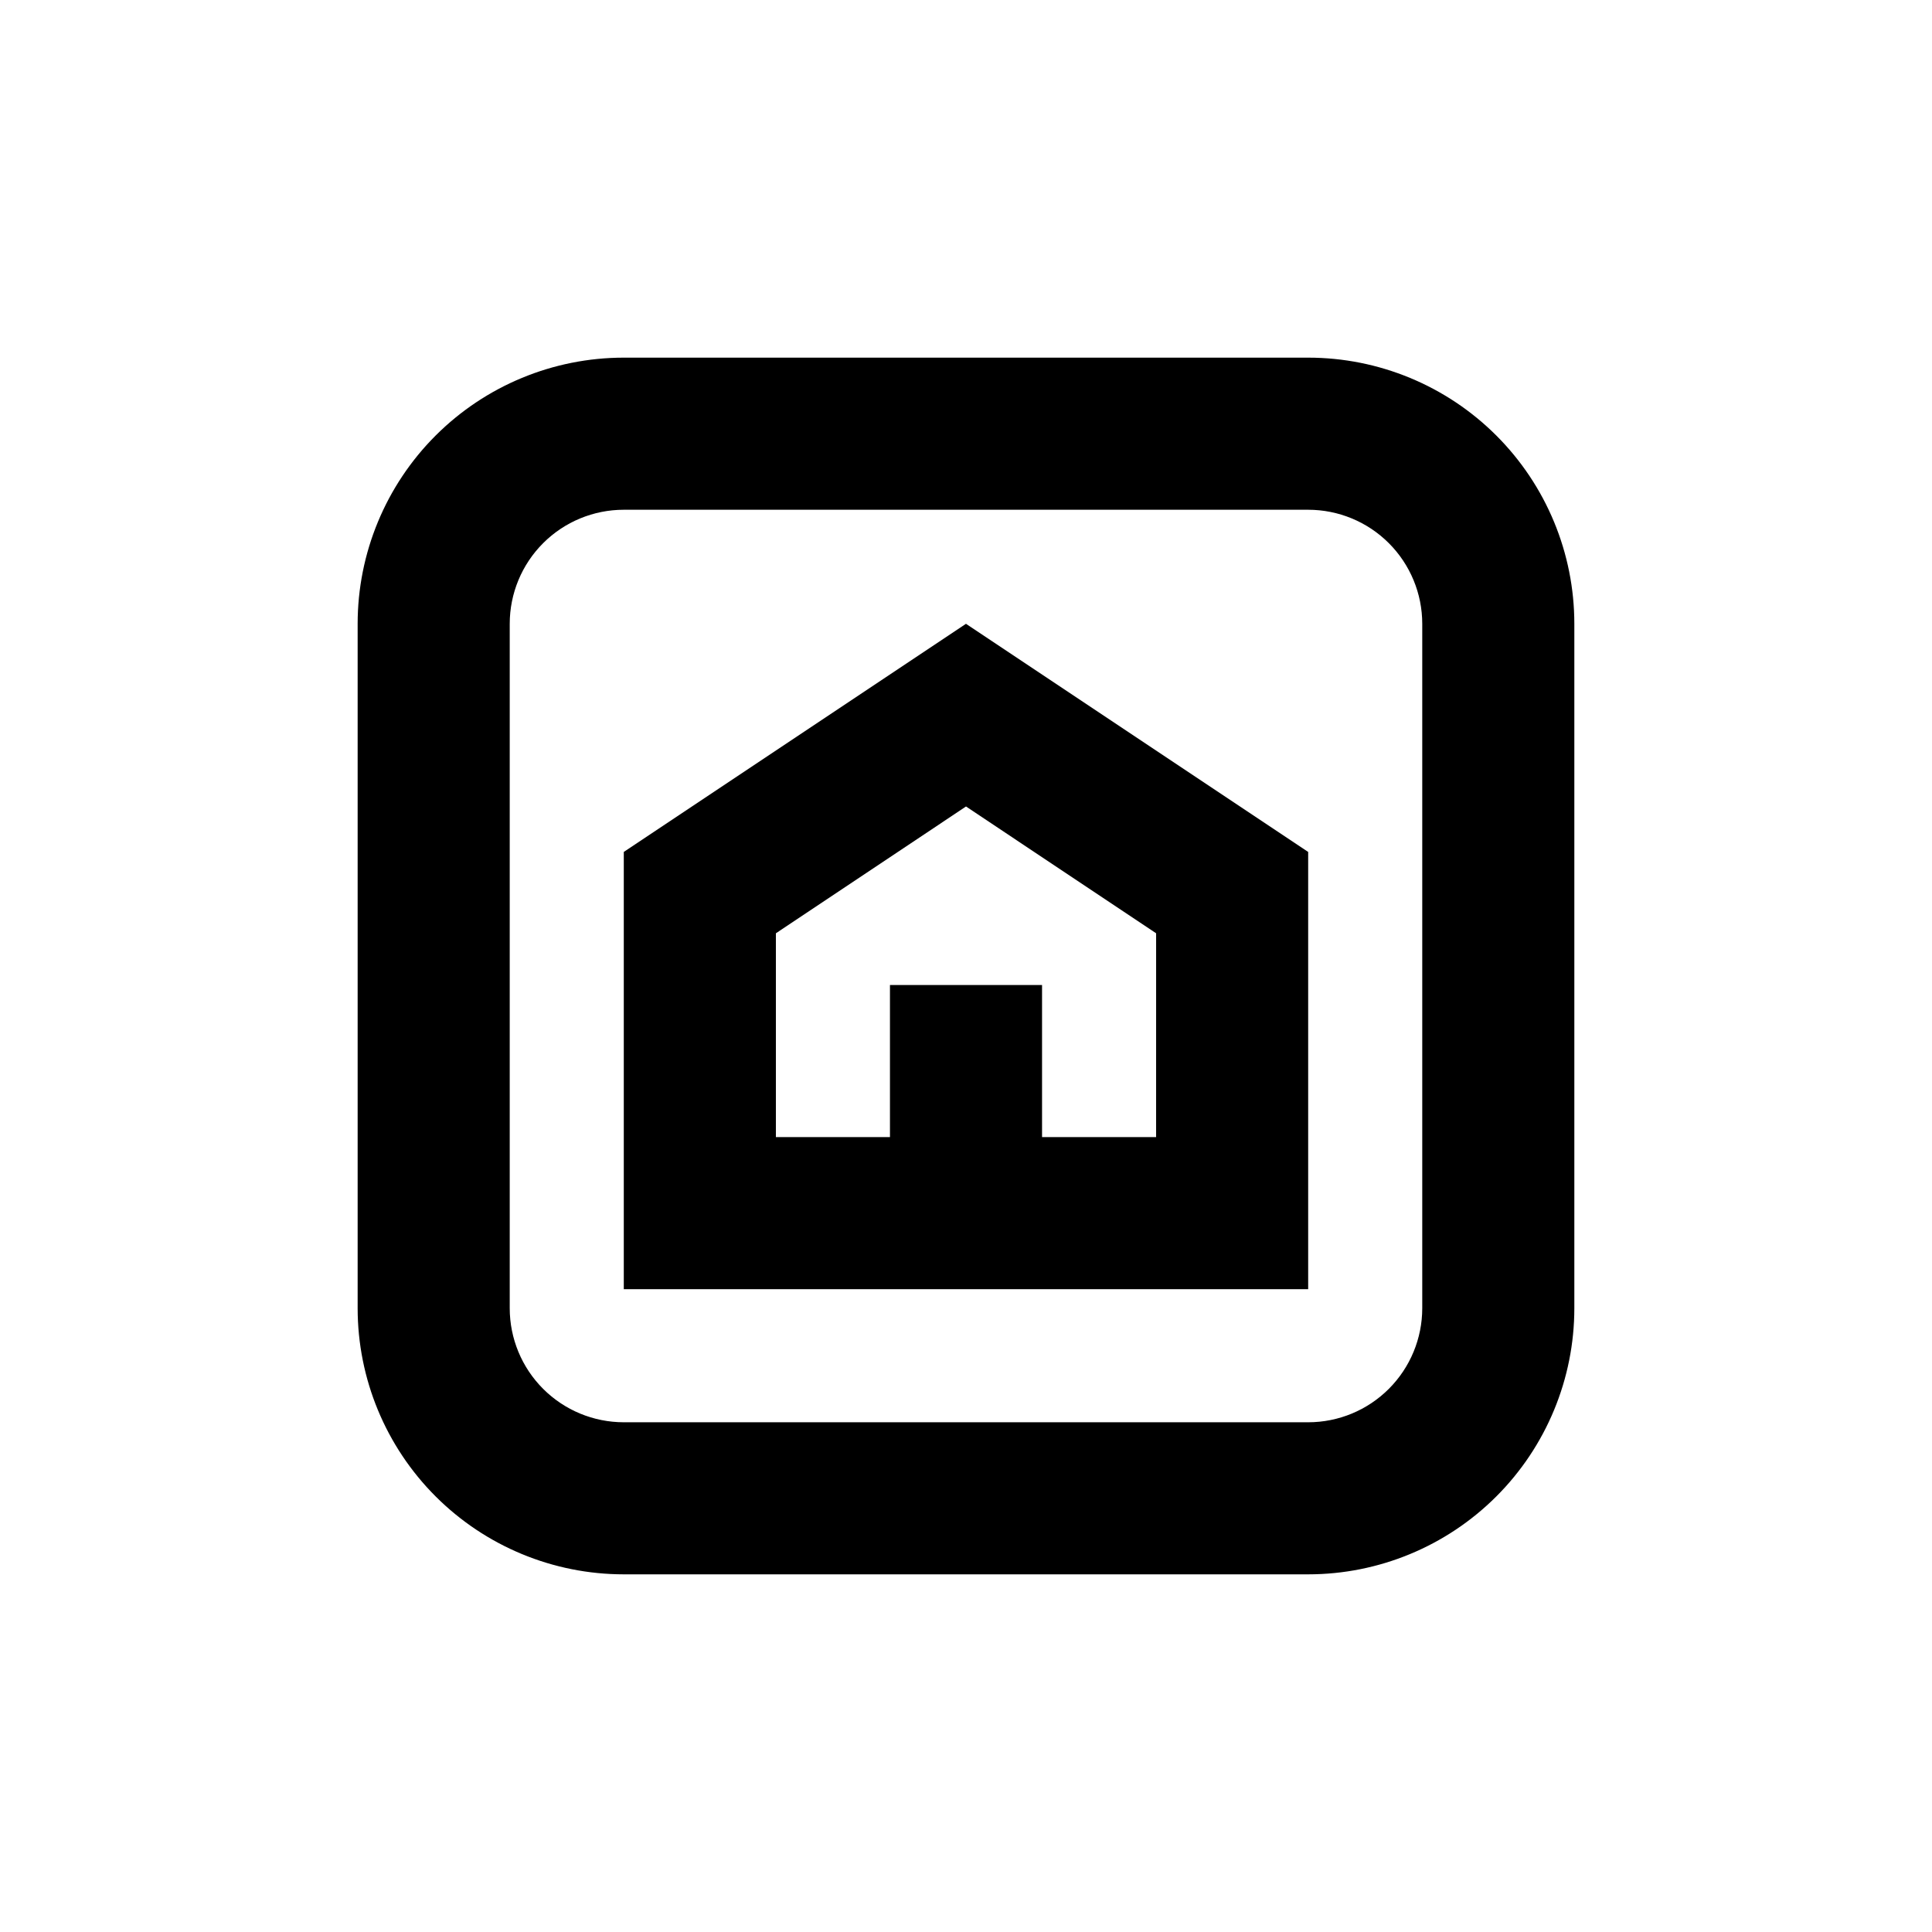 <?xml version="1.0" encoding="UTF-8"?>
<!-- Uploaded to: ICON Repo, www.svgrepo.com, Generator: ICON Repo Mixer Tools -->
<svg fill="#000000" width="800px" height="800px" version="1.1" viewBox="144 144 512 512" xmlns="http://www.w3.org/2000/svg">
 <g>
  <path d="m309.31 369.77v115.88h181.37v-115.88l-90.684-60.457zm141.07 75.57h-30.227v-40.305h-40.305v40.305h-30.23v-54.008l50.383-33.605 50.383 33.605z"/>
  <path d="m490.68 238.78h-181.37c-18.707 0-36.648 7.43-49.875 20.656s-20.656 31.168-20.656 49.875v181.37c0 18.707 7.43 36.648 20.656 49.875 13.227 13.227 31.168 20.66 49.875 20.66h181.37c18.707 0 36.648-7.434 49.875-20.66 13.227-13.227 20.66-31.168 20.66-49.875v-181.37c0-18.707-7.434-36.648-20.66-49.875-13.227-13.227-31.168-20.656-49.875-20.656zm30.23 251.91v-0.004c0 8.02-3.188 15.707-8.855 21.375-5.668 5.668-13.355 8.855-21.375 8.855h-181.37c-8.016 0-15.707-3.188-21.375-8.855-5.668-5.668-8.852-13.355-8.852-21.375v-181.37c0-8.016 3.184-15.707 8.852-21.375s13.359-8.852 21.375-8.852h181.37c8.02 0 15.707 3.184 21.375 8.852 5.668 5.668 8.855 13.359 8.855 21.375z"/>
 </g>
</svg>